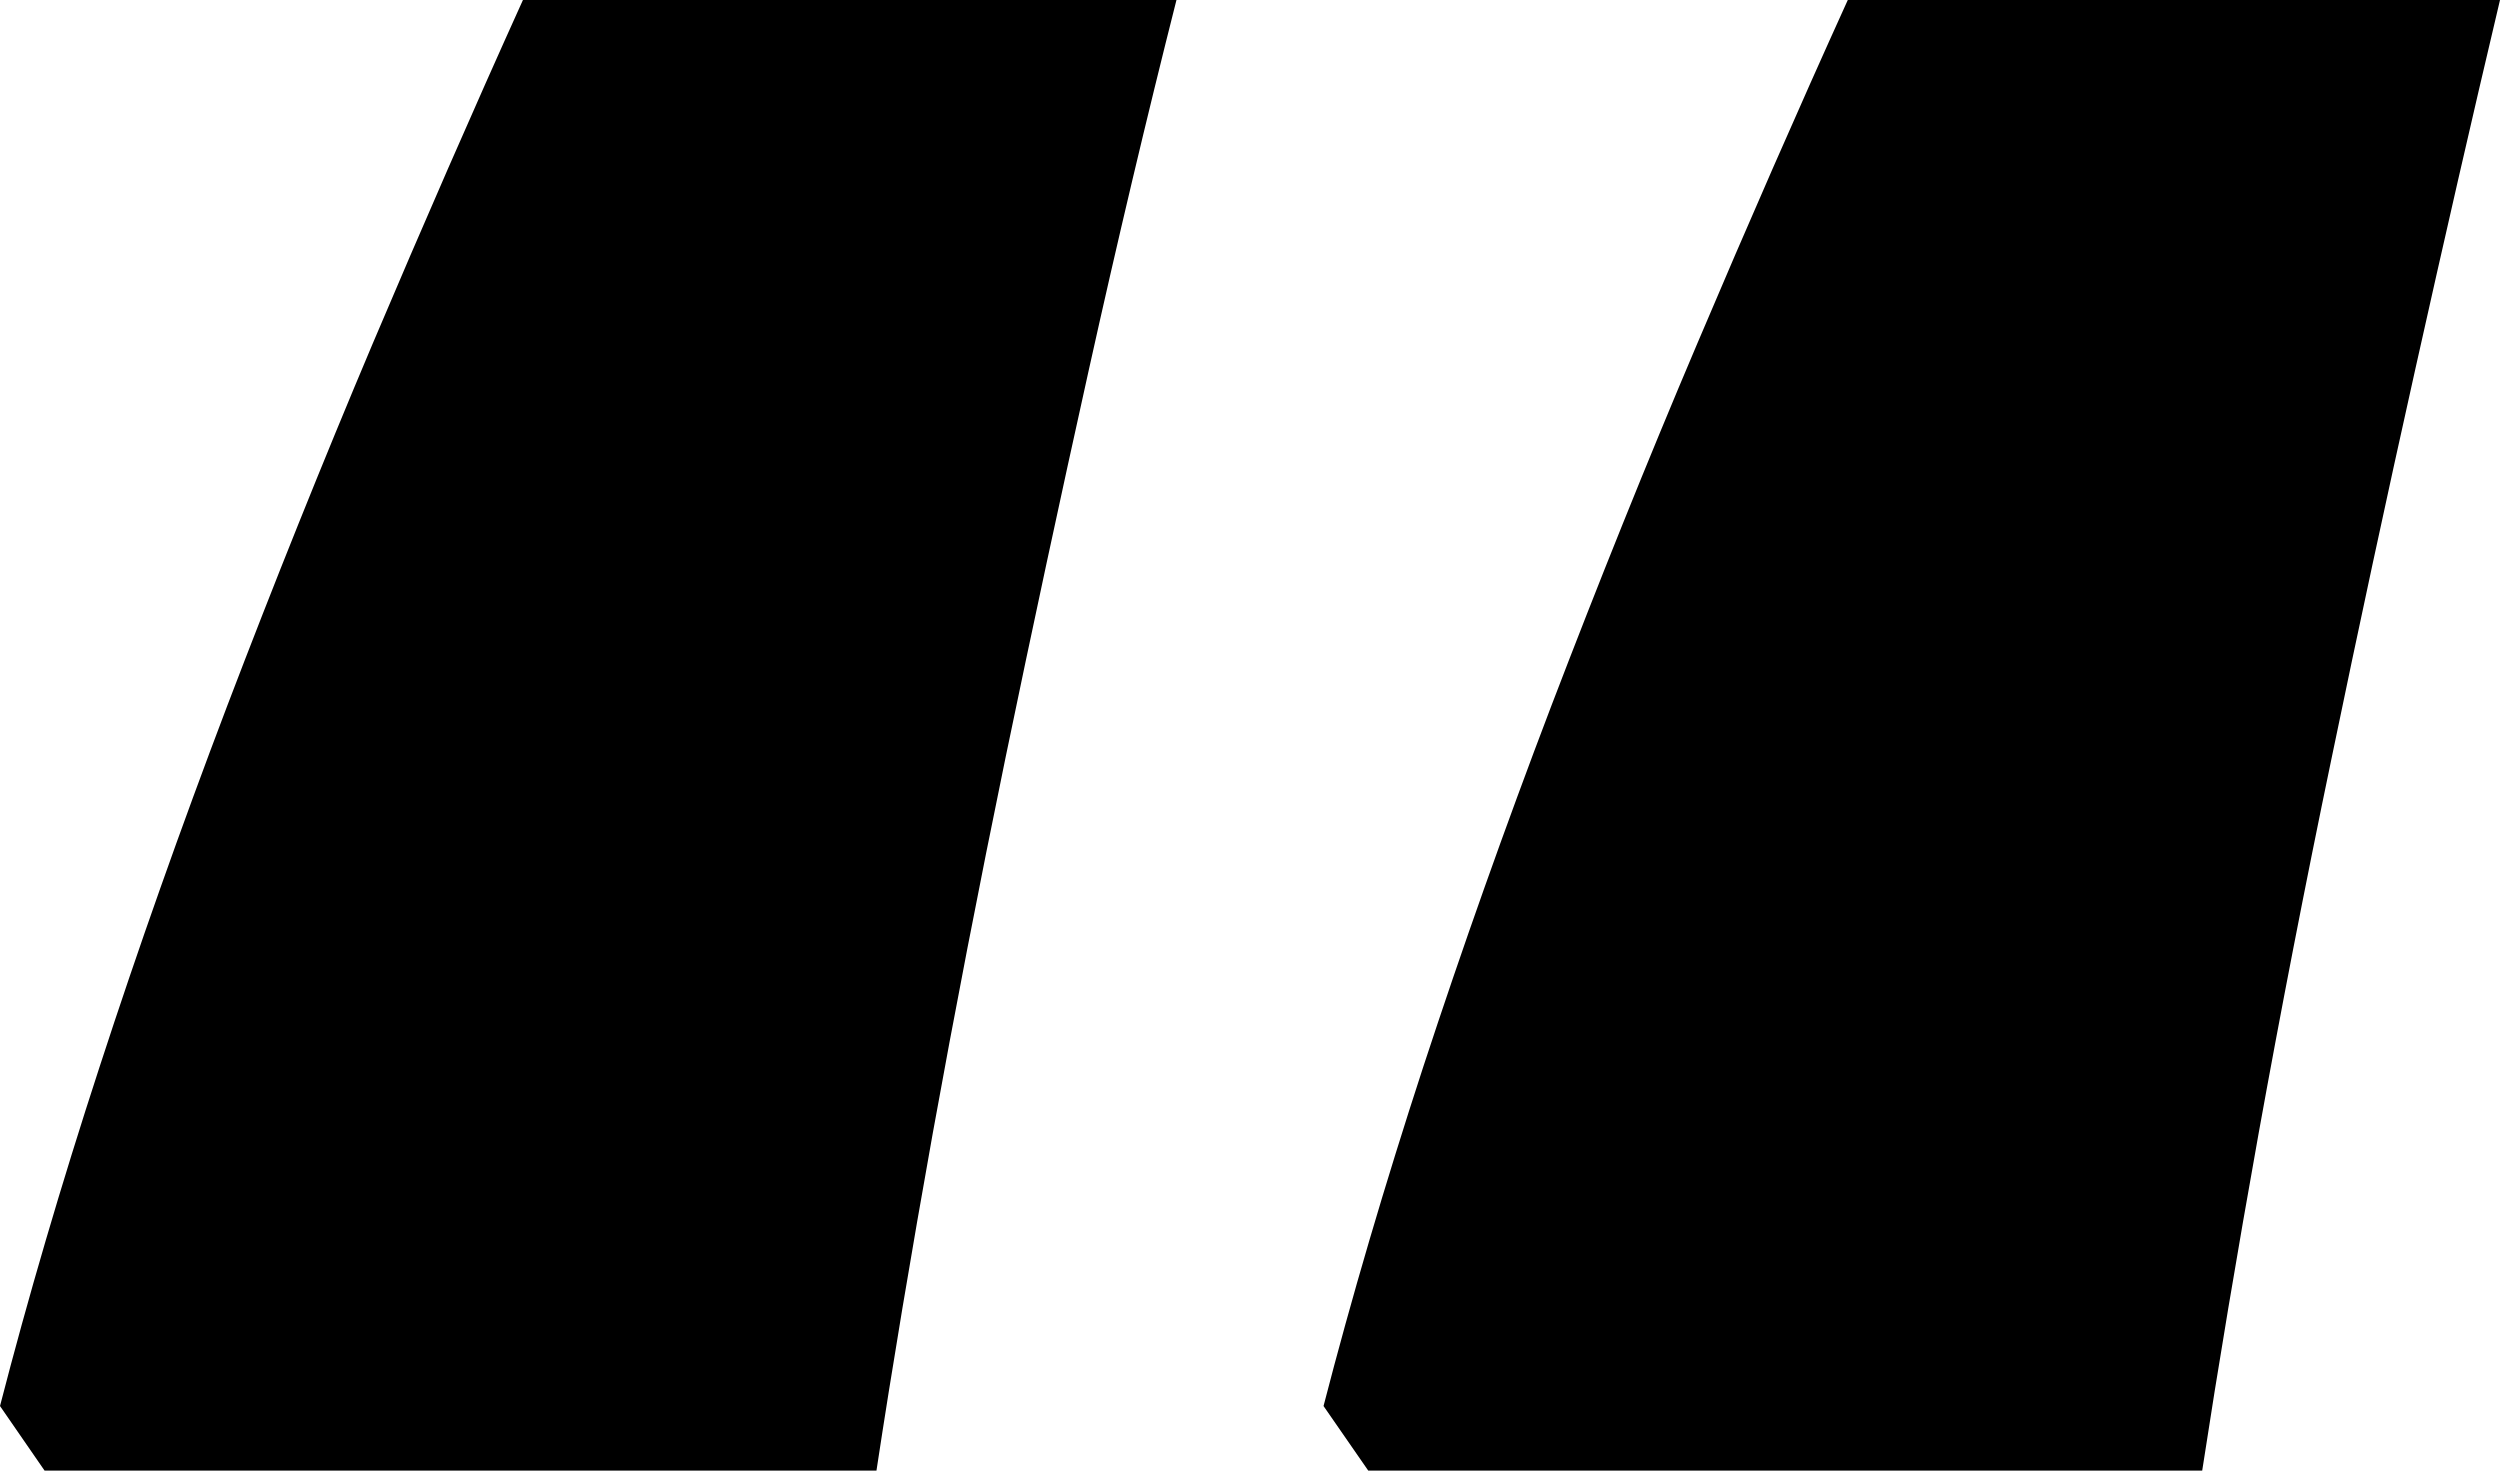 <?xml version="1.0" encoding="UTF-8"?>
<svg width="17px" height="10px" viewBox="0 0 17 10" version="1.1" xmlns="http://www.w3.org/2000/svg" xmlns:xlink="http://www.w3.org/1999/xlink">
    <title>icon_quote_upper_black</title>
    <g id="Page-1" stroke="none" stroke-width="1" fill="none" fill-rule="evenodd">
        <g id="Program---testimonial_short" transform="translate(-448, -891)" fill="#000000" fill-rule="nonzero">
            <path d="M462.975,901 C463.083,900.295 463.211,899.53 463.359,898.705 C463.508,897.88 463.673,897.028 463.856,896.15 C464.038,895.271 464.227,894.393 464.423,893.515 C464.619,892.637 464.811,891.798 465,891 L465,891 L460.565,891 C460.227,891.745 459.886,892.524 459.542,893.335 C459.197,894.147 458.867,894.969 458.549,895.8 C458.232,896.632 457.942,897.45 457.678,898.255 C457.415,899.061 457.189,899.829 457,900.561 L457,900.561 L457.304,901 L462.975,901 Z M453.96,901 C454.067,900.295 454.195,899.53 454.343,898.705 C454.492,897.88 454.657,897.028 454.838,896.15 C455.02,895.271 455.209,894.393 455.404,893.515 C455.599,892.637 455.798,891.798 456,891 L456,891 L451.556,891 C451.219,891.745 450.879,892.524 450.535,893.335 C450.192,894.147 449.862,894.969 449.545,895.8 C449.229,896.632 448.939,897.45 448.677,898.255 C448.414,899.061 448.189,899.829 448,900.561 L448,900.561 L448.303,901 L453.96,901 Z" id="icon_quote_upper_black"></path>
        </g>
    </g>
</svg>